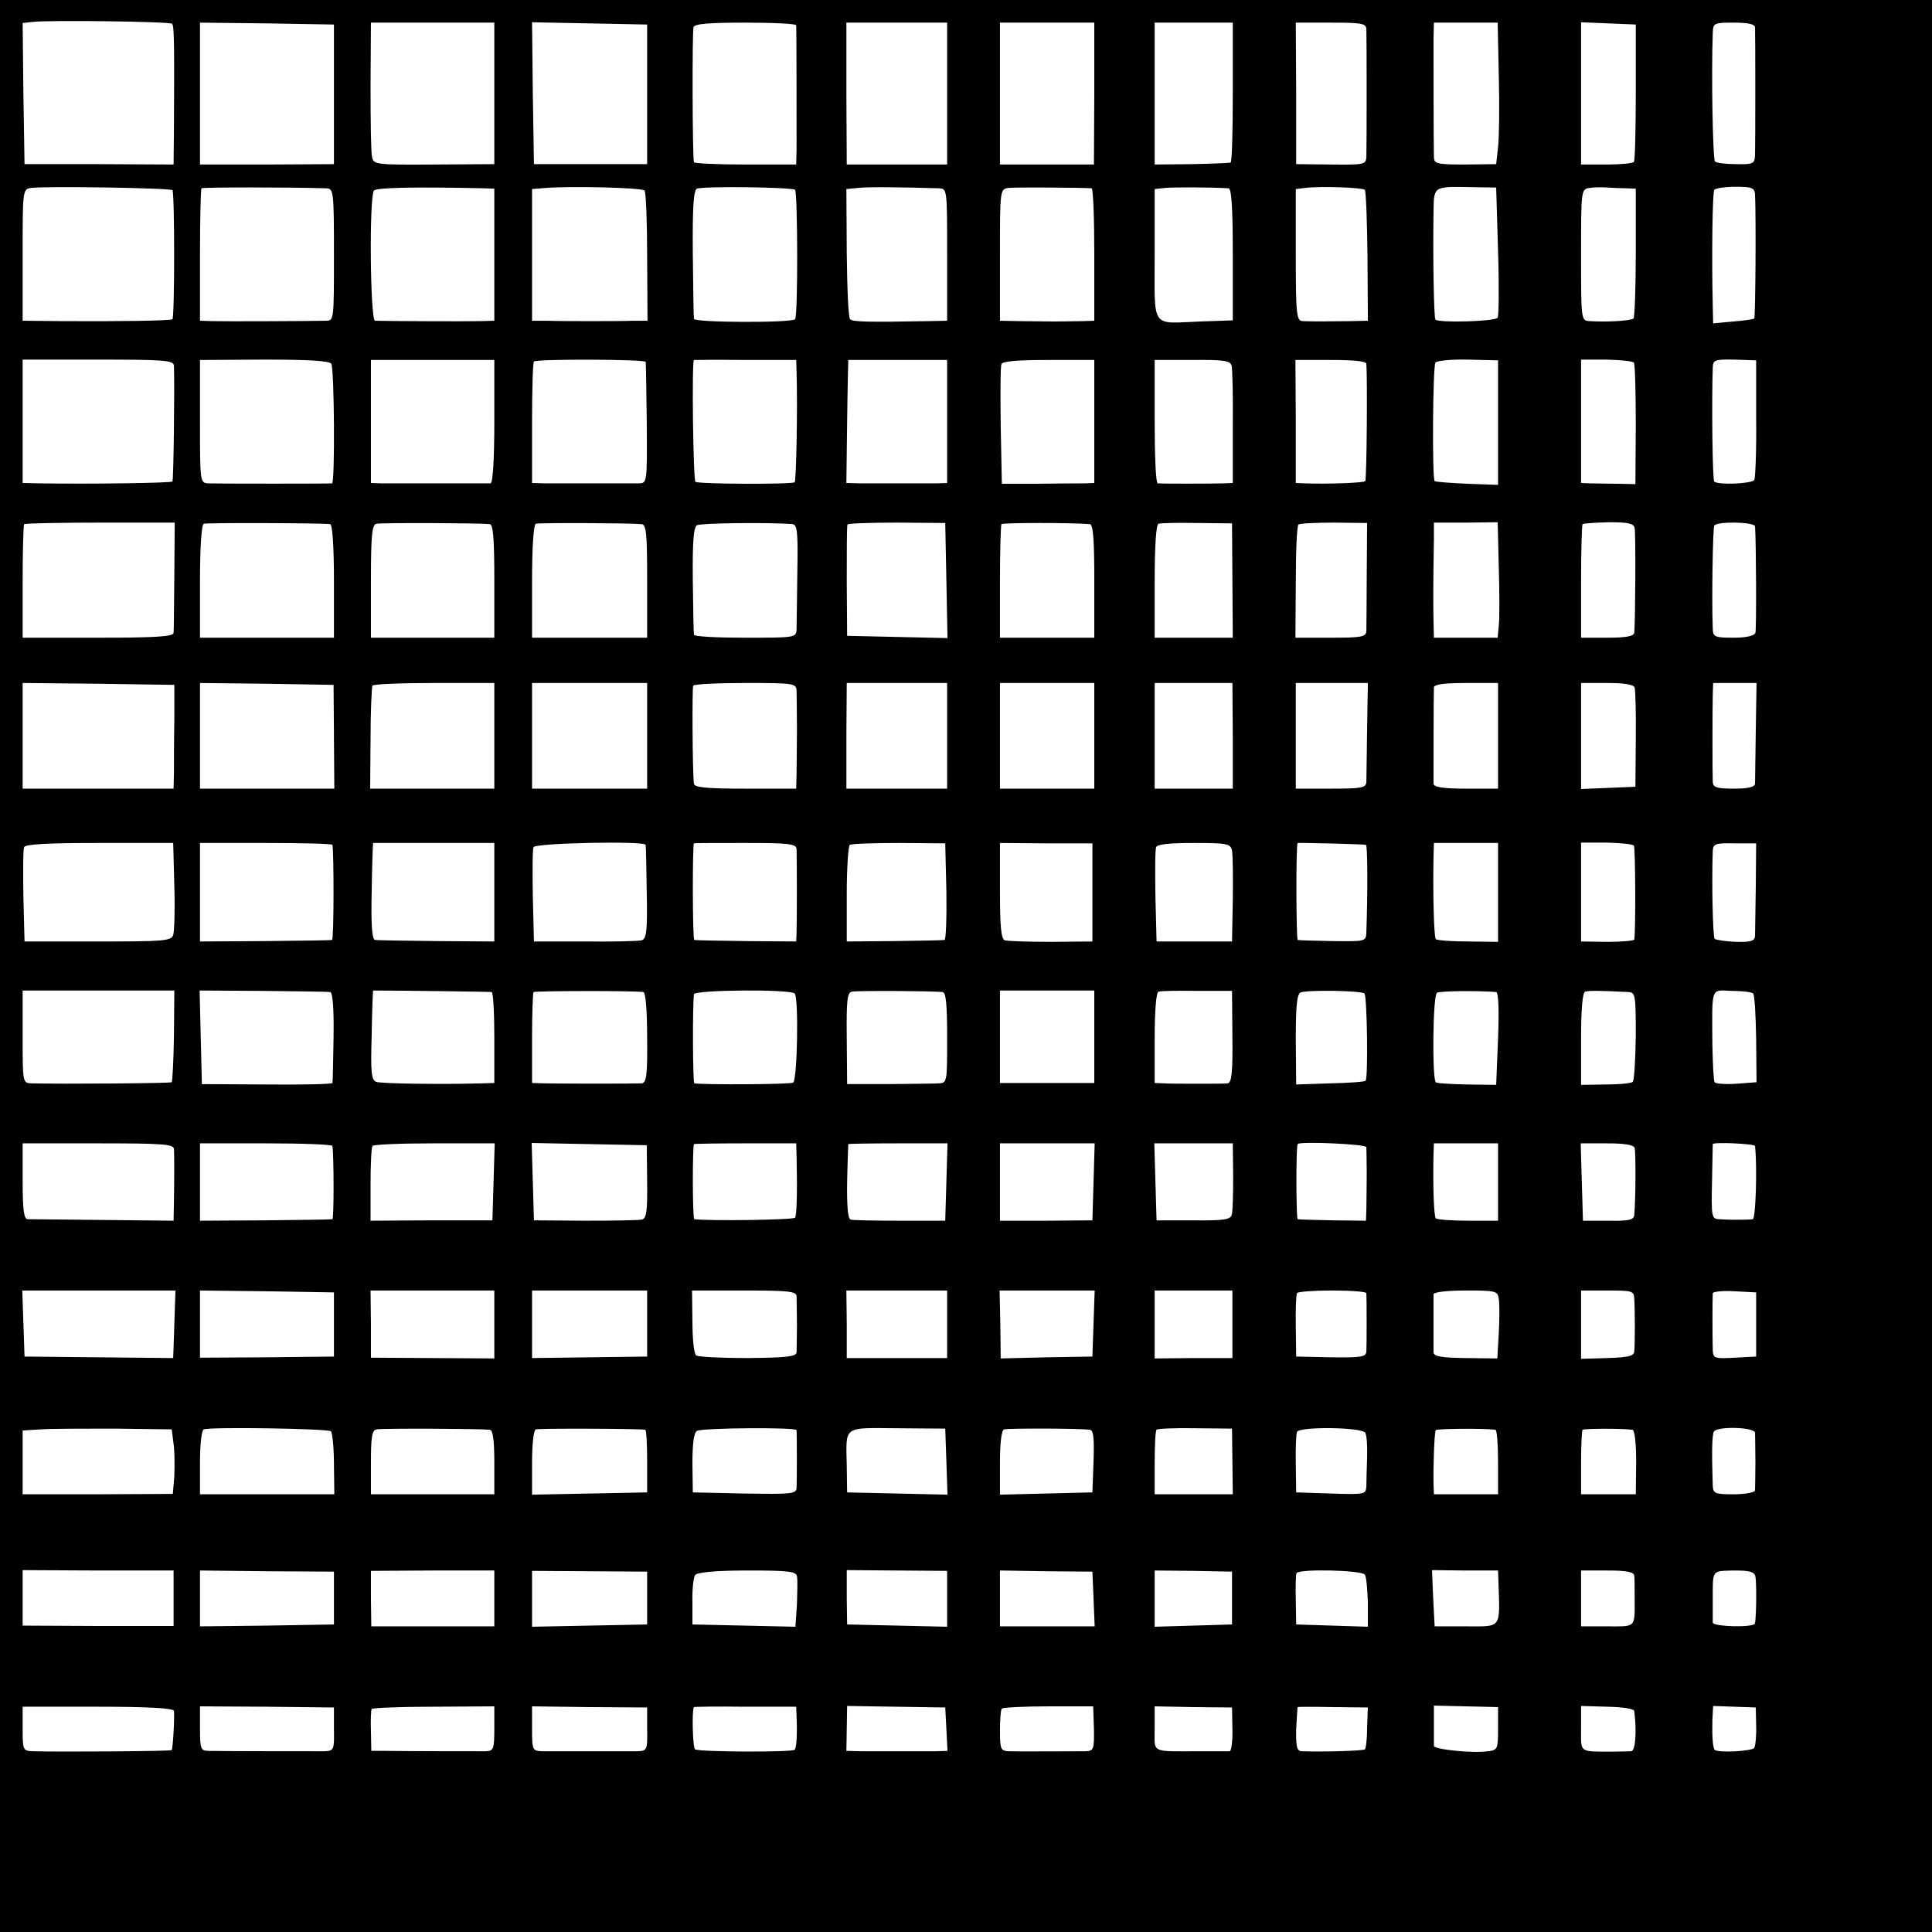 <?xml version="1.0" standalone="no"?>
<!DOCTYPE svg PUBLIC "-//W3C//DTD SVG 20010904//EN"
 "http://www.w3.org/TR/2001/REC-SVG-20010904/DTD/svg10.dtd">
<svg version="1.0" xmlns="http://www.w3.org/2000/svg"
 width="512pt" height="512pt" viewBox="0 0 512 512"
 preserveAspectRatio="xMidYMid meet">
<g transform="translate(0,512) scale(0.1,-0.1)"
fill="#000000" stroke="none">
<path d="M0 2560 l0 -2560 2560 0 2560 0 0 2560 0 2560 -2560 0 -2560 0 0
-2560z m456 2497 c6 -5 6 -60 5 -277 l-1 -96 -197 1 -198 0 -3 187 -2 187 27
3 c46 5 363 1 369 -5z m429 -187 l0 -185 -177 -1 -178 0 0 188 0 188 178 -2
177 -3 0 -185z m425 2 l0 -187 -160 -1 c-155 -1 -160 0 -164 20 -3 12 -4 96
-4 189 l1 167 163 0 164 0 0 -188z m405 -2 l0 -185 -150 0 -150 0 -3 188 -2
188 152 -3 153 -3 0 -185z m395 183 c1 -11 1 -280 1 -328 l-1 -41 -135 0 c-74
0 -136 3 -136 6 -4 16 -5 347 -1 358 3 9 40 12 138 12 74 0 134 -3 134 -7z
m400 -181 l0 -188 -133 0 -133 0 -1 188 0 188 133 0 134 0 0 -188z m390 0 l-1
-188 -125 0 -124 0 0 188 0 188 125 0 125 0 0 -188z m367 3 c0 -102 -2 -186
-6 -186 -3 -1 -50 -3 -103 -4 l-98 -1 0 188 0 188 103 0 104 0 0 -185z m354
168 c1 -23 1 -311 0 -339 -1 -20 -6 -21 -93 -20 l-93 1 0 188 -1 187 93 0 c82
0 93 -2 94 -17z m351 -125 c2 -79 1 -163 -2 -188 l-5 -45 -82 -1 c-77 0 -83 2
-83 21 -1 41 -1 271 -1 313 l1 42 84 0 85 0 3 -142z m363 -41 c0 -99 -2 -182
-5 -186 -3 -4 -35 -7 -72 -7 l-68 0 0 189 0 188 72 -3 73 -3 0 -178z m316 171
c1 -19 1 -309 0 -338 -1 -24 -4 -26 -50 -25 -27 0 -52 3 -56 7 -6 5 -10 230
-6 341 1 26 3 27 56 27 37 0 55 -4 56 -12z m-4194 -432 c6 -6 6 -336 0 -342
-4 -4 -144 -6 -294 -5 l-103 1 0 174 c0 173 0 175 23 178 38 5 368 0 374 -6z
m408 5 c19 -1 20 -8 20 -176 0 -169 0 -175 -20 -175 -43 -1 -272 -2 -302 -1
l-33 1 0 173 c0 96 2 176 4 178 3 3 228 3 331 0z m418 0 l27 -1 0 -175 0 -175
-37 -1 c-34 -1 -252 0 -279 1 -13 0 -16 328 -3 345 6 8 110 10 292 6z m425 -6
c4 -3 7 -83 7 -176 l1 -169 -38 0 c-21 -1 -72 -1 -113 -1 -41 0 -93 0 -115 1
l-40 0 0 174 0 175 38 3 c64 5 253 1 260 -7z m399 2 c7 -8 8 -336 0 -343 -10
-10 -267 -9 -268 1 -1 6 -2 84 -3 175 -1 121 2 166 11 170 17 7 252 4 260 -3z
m381 4 c22 -1 22 -1 22 -176 l0 -175 -50 -1 c-161 -3 -201 -2 -207 5 -5 4 -8
84 -9 176 l-1 169 31 3 c26 3 115 2 214 -1z m405 0 c4 -1 7 -80 7 -176 l0
-175 -30 -1 c-16 0 -50 -1 -75 -1 -25 0 -67 1 -95 1 l-50 1 0 174 c0 173 0
175 23 178 17 2 188 1 220 -1z m363 0 c8 -1 11 -56 11 -175 l0 -175 -87 -3
c-132 -5 -120 -23 -120 177 l0 174 28 3 c22 2 119 2 168 -1z m361 -4 c3 -4 6
-83 7 -177 l1 -170 -47 -1 c-61 -1 -103 -1 -126 0 -16 1 -18 15 -18 176 l0
174 25 3 c41 5 151 1 158 -5z m353 -162 c3 -92 2 -172 -1 -177 -6 -10 -156
-14 -165 -5 -4 3 -7 167 -5 284 1 70 -2 69 100 67 l66 -1 5 -168z m340 166
l25 -1 0 -169 c0 -93 -3 -172 -6 -175 -5 -6 -70 -10 -116 -7 -23 1 -23 2 -23
175 0 173 0 175 23 178 12 2 33 2 47 1 14 -1 36 -2 50 -2z m341 -16 c3 -63 1
-326 -2 -329 -2 -2 -28 -6 -56 -8 l-53 -5 -1 46 c-3 129 -1 300 4 308 3 4 28
8 56 8 44 0 51 -3 52 -20z m-4190 -454 c2 -57 -1 -304 -4 -307 -4 -4 -207 -7
-349 -5 l-48 1 0 164 0 163 200 0 c177 0 200 -2 201 -16z m417 5 c8 -12 10
-316 2 -317 -7 -1 -299 -1 -327 0 -23 1 -23 2 -23 164 l0 163 170 1 c115 0
173 -3 178 -11z m432 -153 c0 -102 -4 -163 -10 -164 -5 0 -66 0 -135 0 -69 0
-138 0 -153 0 l-29 1 0 163 0 163 164 0 163 0 0 -163z m401 158 c1 -3 2 -77 3
-163 1 -158 1 -158 -21 -159 -13 0 -66 0 -118 0 -52 0 -111 0 -130 0 l-35 1 0
158 c0 87 2 161 5 164 7 7 295 6 296 -1z m400 -26 c3 -101 -1 -288 -5 -293 -7
-6 -252 -5 -263 1 -6 4 -10 319 -4 323 0 0 62 1 136 0 l135 0 1 -31z m399
-132 l0 -163 -30 -1 c-16 0 -59 0 -95 0 -36 0 -82 0 -103 0 l-39 1 2 163 c1
89 3 162 3 163 1 0 61 0 132 0 l130 0 0 -163z m390 0 l0 -163 -27 -1 c-16 0
-71 0 -123 -1 l-95 0 -3 153 c-1 84 -1 158 2 164 3 8 44 11 125 11 l121 0 0
-163z m364 148 c2 -9 4 -82 3 -163 l0 -148 -26 -1 c-30 -1 -162 -1 -173 0 -5
1 -8 74 -8 164 l0 163 100 0 c83 1 100 -2 104 -15z m357 5 c3 -40 1 -308 -3
-311 -4 -5 -103 -8 -158 -6 l-26 1 0 163 -1 163 94 0 c60 0 93 -3 94 -10z
m349 -156 l0 -165 -82 3 c-45 2 -84 5 -86 7 -7 6 -5 303 2 314 3 5 42 9 86 8
l80 -2 0 -165z m360 159 c3 -4 5 -78 5 -165 l-1 -157 -47 1 c-26 0 -58 1 -72
1 l-25 1 0 163 0 164 68 0 c37 -1 69 -4 72 -8z m324 -147 c1 -85 -2 -158 -5
-164 -6 -10 -97 -14 -106 -4 -5 4 -7 213 -4 303 1 19 6 21 58 20 l57 -2 0
-153z m-4192 -417 c-1 -77 -1 -146 -2 -152 0 -10 -47 -13 -200 -13 l-200 0 0
148 c0 82 2 151 4 153 3 2 93 4 202 4 l197 0 -1 -140z m413 136 c6 -1 10 -59
10 -151 l0 -150 -177 0 -178 0 0 149 c0 91 4 151 10 153 9 3 311 2 335 -1z
m423 0 c9 -1 12 -38 12 -151 l0 -150 -164 0 -163 0 0 150 c0 125 3 150 15 152
14 3 271 2 300 -1z m402 0 c13 -1 15 -25 15 -151 l0 -150 -152 0 -153 0 0 149
c0 91 4 151 10 153 9 3 244 2 280 -1z m400 0 c13 -1 15 -22 13 -129 -1 -70 -2
-137 -2 -149 -1 -23 -3 -23 -136 -23 -74 0 -136 3 -136 8 -1 4 -2 69 -3 145
-1 99 2 141 11 145 9 6 196 8 253 3z m408 -149 l3 -153 -133 3 -133 3 -1 145
c0 80 0 147 2 150 1 3 60 5 131 5 l128 -1 3 -152z m380 149 c9 -1 12 -38 12
-151 l0 -150 -125 0 -125 0 0 148 c0 82 2 151 4 153 4 4 188 4 234 0z m378
-149 l1 -152 -103 0 -104 0 0 149 c0 95 4 151 10 153 6 2 52 3 103 2 l92 -1 1
-151z m356 17 c0 -73 -1 -142 -1 -151 -1 -16 -12 -18 -94 -18 l-94 0 1 148 c0
81 3 149 7 152 4 3 47 5 95 5 l87 -1 -1 -135z m350 16 c2 -66 2 -135 0 -152
l-3 -33 -85 0 -84 0 -1 43 c-1 39 -1 107 1 217 l0 45 84 0 85 1 3 -121z m360
106 c3 -14 2 -240 -1 -278 -1 -9 -22 -13 -71 -13 l-70 0 0 148 c0 82 2 151 4
153 2 2 34 4 69 5 52 0 66 -3 69 -15z m319 4 c3 -37 4 -272 1 -282 -3 -8 -24
-13 -58 -13 -49 0 -54 2 -55 23 -3 75 0 267 4 274 7 12 107 10 108 -2z m-4189
-515 c-1 -52 -1 -114 -1 -137 l-1 -43 -200 0 -200 0 0 140 0 140 201 -2 201
-3 0 -95z m423 -42 l1 -138 -178 0 -178 0 0 140 0 140 177 -2 177 -3 1 -137z
m425 2 l0 -140 -164 0 -165 0 1 133 c0 72 3 135 5 140 2 4 76 7 164 7 l159 0
0 -140z m405 0 l0 -140 -152 0 -153 0 0 140 0 140 153 0 152 0 0 -140z m396
120 c0 -11 1 -56 1 -100 0 -44 -1 -98 -1 -120 l-1 -40 -135 0 c-101 0 -135 3
-136 13 -4 32 -5 253 -2 260 3 4 65 7 139 7 127 0 134 -1 135 -20z m399 -120
l0 -140 -134 0 -133 0 0 140 1 140 133 0 133 0 0 -140z m390 0 l0 -140 -125 0
-125 0 0 140 0 140 125 0 125 0 0 -140z m367 0 l0 -140 -103 0 -104 0 0 140 0
140 103 0 103 0 1 -140z m356 18 c-1 -68 -2 -131 -2 -140 -1 -16 -12 -18 -94
-18 l-93 0 0 140 0 140 96 0 95 0 -2 -122z m347 -18 l0 -140 -85 0 c-61 0 -85
4 -86 13 0 15 0 237 1 255 0 8 24 12 85 12 l85 0 0 -140z m362 128 c2 -7 4
-69 3 -138 l-1 -125 -72 -3 -72 -3 0 141 0 140 69 0 c46 0 70 -4 73 -12z m321
-115 c-1 -71 -2 -134 -2 -140 -1 -9 -19 -13 -56 -13 -45 0 -55 3 -56 18 -1 23
-1 189 0 230 l1 32 58 0 57 0 -2 -127z m-4191 -411 c2 -62 0 -121 -3 -130 -6
-16 -27 -17 -200 -17 l-194 0 -3 119 c-1 66 -1 125 2 131 3 8 65 11 199 11
l196 0 3 -114z m419 109 c4 -20 4 -251 -1 -252 -3 -1 -83 -2 -177 -3 l-173 -1
0 130 0 131 175 0 c96 0 176 -2 176 -5z m429 -126 l0 -130 -152 1 c-84 1 -158
2 -164 3 -8 1 -11 39 -9 129 1 70 3 127 4 128 0 0 73 0 161 0 l160 0 0 -131z
m401 126 c1 -3 2 -61 3 -128 2 -102 -1 -122 -14 -125 -8 -2 -76 -4 -150 -3
l-135 0 -3 120 c-1 65 -1 124 2 130 4 11 295 17 297 6z m400 -11 c1 -28 1
-195 0 -220 l-1 -25 -132 1 c-73 1 -135 2 -138 3 -5 1 -5 255 -1 256 1 1 62 1
136 1 115 0 135 -2 136 -16z m397 -112 c1 -71 -1 -129 -5 -129 -4 -1 -65 -2
-134 -3 l-125 -1 0 125 c0 69 4 128 8 131 5 3 63 5 131 5 l122 -1 3 -127z
m387 -3 l0 -130 -110 -1 c-60 0 -116 2 -122 4 -10 3 -13 38 -13 131 l0 127
123 -1 122 0 0 -130z m370 111 c2 -12 3 -70 2 -131 l-2 -110 -100 0 -100 0 -3
119 c-1 66 -1 125 2 131 3 8 38 11 100 11 89 0 97 -2 101 -20z m355 15 c4 -1
5 -117 1 -231 -1 -25 -1 -25 -88 -24 -49 1 -91 2 -94 3 -4 1 -5 255 0 257 2 1
176 -3 181 -5z m350 -126 l0 -131 -79 1 c-44 0 -82 3 -86 6 -5 6 -8 124 -6
219 l1 36 85 0 85 0 0 -131z m360 124 c4 -6 5 -225 1 -249 -1 -3 -32 -6 -71
-6 l-70 1 0 131 0 131 68 0 c37 -1 69 -4 72 -8z m323 -109 c-1 -63 -2 -122 -2
-131 -1 -13 -12 -16 -50 -15 -28 1 -53 5 -57 8 -5 6 -8 152 -5 233 1 19 7 21
58 20 l57 0 -1 -115z m-4192 -395 c-1 -66 -4 -121 -6 -123 -3 -3 -292 -5 -372
-3 -23 1 -23 3 -23 124 l0 122 201 0 201 0 -1 -120z m414 116 c7 -1 10 -44 9
-118 -1 -65 -2 -120 -3 -123 0 -3 -79 -5 -173 -4 l-173 1 -3 124 -3 124 168
-1 c92 -1 173 -2 178 -3z m428 0 c4 0 7 -55 7 -121 l0 -120 -32 -1 c-104 -3
-268 -1 -281 4 -13 5 -15 26 -12 124 1 65 3 118 4 118 64 0 308 -3 314 -4z
m402 0 c6 -1 10 -48 10 -121 1 -101 -2 -120 -15 -121 -20 -1 -216 -1 -257 0
l-33 1 0 118 c0 65 2 121 4 123 4 3 260 4 291 0z m401 -4 c11 -11 7 -229 -4
-236 -8 -5 -233 -6 -262 -2 -4 1 -5 203 -1 236 1 12 256 14 267 2z m392 4 c9
-1 12 -32 12 -121 0 -117 0 -120 -22 -121 -13 -1 -72 -1 -133 -2 l-110 0 -1
121 c-1 102 1 122 14 124 14 3 211 2 240 -1z m402 -118 l0 -123 -125 0 -125 0
0 123 0 122 125 0 125 0 0 -122z m366 -1 c1 -96 -2 -122 -13 -123 -7 -1 -42
-1 -78 -1 -36 0 -76 0 -90 1 l-25 1 0 119 c0 72 4 121 10 123 6 2 52 3 103 2
l92 0 1 -122z m350 115 c7 -7 10 -224 3 -231 -2 -3 -45 -6 -94 -7 l-90 -3 -1
119 c0 90 3 121 13 125 19 7 161 5 169 -3z m349 4 c6 -1 8 -45 5 -123 l-5
-123 -78 1 c-42 1 -80 3 -82 6 -10 10 -8 230 3 237 8 5 108 6 157 2z m350 0
c19 -1 20 -7 20 -116 -1 -63 -4 -118 -8 -122 -4 -4 -37 -7 -72 -7 l-65 -1 0
122 c0 81 4 123 11 125 10 3 35 3 114 -1z m331 -4 c4 -4 7 -58 8 -121 l1 -114
-53 -4 c-30 -2 -56 0 -58 4 -3 4 -5 49 -6 100 -1 157 -5 144 52 142 27 0 53
-3 56 -7z m-4185 -412 c1 -19 1 -71 0 -137 l-1 -53 -187 2 c-104 1 -194 2
-200 2 -10 1 -13 28 -13 101 l0 100 200 0 c171 0 200 -2 201 -15z m420 8 c4
-29 4 -193 0 -194 -4 -1 -84 -2 -179 -3 l-172 -1 0 103 0 102 175 0 c96 0 176
-3 176 -7z m427 -95 l-3 -102 -161 0 -162 -1 0 95 c0 52 2 98 5 103 2 4 76 7
164 7 l160 0 -3 -102z m407 0 c1 -80 -2 -97 -14 -100 -9 -2 -77 -3 -151 -3
l-135 1 -3 102 -3 103 153 -3 152 -3 1 -97z m396 70 c2 -88 1 -157 -4 -165 -4
-6 -231 -9 -267 -4 -5 1 -5 189 -1 199 1 1 62 2 136 2 l135 0 1 -32z m397 -70
l-3 -103 -120 0 c-66 0 -125 1 -131 3 -7 2 -10 37 -9 100 1 53 3 98 3 100 1 1
61 2 132 2 l131 0 -3 -102z m390 0 l-3 -102 -122 -1 -123 0 0 103 0 102 125 0
126 0 -3 -102z m370 15 c0 -49 -1 -95 -4 -103 -3 -12 -23 -15 -101 -14 l-98 0
-3 102 -3 102 104 0 104 0 1 -87z m353 77 c0 -5 1 -37 1 -70 0 -33 -1 -75 -1
-93 l-1 -32 -87 1 c-49 1 -91 2 -94 3 -4 1 -5 189 0 199 4 8 181 0 182 -8z
m349 -92 l0 -103 -79 0 c-44 0 -82 3 -86 6 -5 6 -8 83 -6 172 l1 27 85 0 85 0
0 -102z m362 90 c3 -11 3 -131 -1 -178 -1 -13 -15 -16 -68 -15 l-68 0 -3 103
-3 102 70 0 c46 0 70 -4 73 -12z m319 5 c6 -54 2 -193 -6 -194 -14 -2 -66 -2
-90 0 -19 1 -20 7 -18 98 1 54 2 99 2 101 2 6 111 1 112 -5z m-4189 -473 l-3
-89 -197 2 -197 2 -3 88 -3 87 203 0 203 0 -3 -90z m423 0 l0 -85 -178 -2
-177 -1 0 89 0 89 178 -2 177 -3 0 -85z m425 0 l0 -90 -163 1 -164 1 0 89 -1
89 164 0 164 0 0 -90z m405 3 l0 -88 -152 -2 -153 -2 0 89 0 90 153 0 152 0 0
-87z m396 72 c0 -8 1 -42 1 -75 0 -33 -1 -66 -1 -74 -1 -11 -26 -14 -129 -15
-70 0 -132 3 -137 7 -6 4 -10 44 -10 90 l-1 82 138 0 c116 0 138 -2 139 -15z
m399 -74 l0 -90 -133 0 -133 0 0 90 -1 89 134 0 133 0 0 -89z m388 2 l-3 -88
-121 -2 -122 -3 -1 90 -2 90 126 0 126 0 -3 -87z m368 -2 l0 -90 -103 0 -103
-1 0 90 0 90 103 0 103 0 0 -89z m355 82 c1 -13 1 -137 0 -155 -1 -14 -14 -16
-93 -15 l-93 2 -1 80 c-1 44 1 83 3 88 2 4 44 7 94 7 49 0 89 -3 90 -7z m351
-15 c2 -13 2 -53 0 -91 l-4 -67 -84 1 c-64 1 -84 4 -85 15 0 8 0 43 0 79 0 36
0 70 0 75 1 6 36 10 85 10 80 0 85 -1 88 -22z m359 0 c2 -33 2 -120 0 -139 -1
-13 -15 -16 -71 -18 l-70 -2 0 90 0 91 70 0 c66 0 70 -1 71 -22z m323 -68 l0
-85 -57 -3 c-53 -3 -57 -2 -58 20 -1 28 -1 140 0 151 1 4 27 7 58 5 l57 -3 0
-85z m-4194 -316 c3 -22 3 -60 2 -86 l-4 -47 -199 -1 -199 0 0 84 0 85 48 3
c26 2 115 2 197 2 l150 -2 5 -38z m417 33 c4 -5 8 -44 8 -88 l1 -79 -178 0
-178 0 0 84 c0 47 4 86 10 88 21 7 329 2 337 -5z m421 4 c8 -1 12 -25 12 -86
l0 -85 -163 0 -164 0 0 85 c0 68 3 85 15 87 14 3 270 2 300 -1z m412 0 c3 -1
5 -38 5 -83 l0 -83 -152 -3 -153 -3 0 85 c0 48 4 86 10 88 9 3 276 2 290 -1z
m401 -1 c1 -9 1 -135 0 -153 -1 -16 -13 -17 -138 -15 l-137 3 -1 78 c0 52 4
81 12 85 13 8 263 10 264 2z m397 -83 l3 -88 -133 3 -133 3 -1 70 c-2 108 -12
101 133 100 l128 -1 3 -87z m380 84 c10 -1 12 -22 10 -83 l-3 -83 -122 -3
-123 -3 0 85 c0 52 4 86 11 88 10 3 192 3 227 -1z m378 -84 l1 -87 -104 0
-103 0 0 83 c0 46 2 86 5 88 2 3 48 5 102 4 l98 -1 1 -87z m352 76 c4 -6 6
-35 5 -65 -1 -29 -2 -63 -2 -76 -1 -22 -3 -23 -93 -20 l-93 3 -1 75 c-1 41 1
80 3 85 5 15 172 13 181 -2z m345 8 c4 0 7 -39 7 -86 l0 -85 -85 0 -85 0 -1
28 c-1 45 2 136 6 142 3 4 130 5 158 1z m363 0 c6 -1 10 -33 10 -86 l-1 -85
-72 0 -73 0 0 83 c0 46 2 86 4 88 4 3 101 4 132 0z m325 -8 c0 -7 1 -42 1 -78
0 -36 -1 -69 -1 -75 -1 -5 -26 -10 -56 -10 -50 0 -55 2 -56 23 -3 89 -2 134 3
143 9 15 108 12 109 -3z m-4191 -439 l0 -73 -200 0 -200 1 0 73 0 74 200 -1
200 0 0 -74z m425 1 l0 -70 -177 -3 -178 -2 0 74 0 74 178 -2 177 -1 0 -70z
m425 -1 l0 -74 -163 0 -163 0 -1 74 0 73 164 1 163 0 0 -74z m405 1 l0 -70
-153 -3 -152 -3 0 74 0 74 153 -1 152 -1 0 -70z m397 58 c2 -9 1 -42 0 -74
l-4 -60 -136 3 -137 3 0 60 c-1 33 3 65 7 71 5 7 54 12 138 12 107 0 129 -2
132 -15z m398 -60 l0 -74 -132 3 -133 3 -1 72 0 72 133 -1 133 -1 0 -74z m388
0 l3 -73 -126 0 -125 0 0 74 0 74 123 -2 122 -1 3 -72z m367 2 l0 -70 -102 -3
-103 -3 0 75 0 74 103 -1 102 -2 0 -70z m352 62 c4 -6 7 -40 8 -75 l0 -63 -95
3 -95 3 -1 65 c-1 36 0 68 2 71 7 12 173 8 181 -4z m354 -18 c4 -127 10 -119
-85 -119 l-84 0 -4 75 -3 74 88 -1 87 0 1 -29z m360 15 c1 -8 1 -34 1 -59 0
-80 5 -75 -72 -75 l-70 0 0 74 0 74 70 0 c52 0 70 -4 71 -14z m321 -2 c3 -14
3 -97 -1 -124 -2 -12 -111 -9 -112 2 0 6 0 30 0 55 0 87 -4 81 55 83 43 0 55
-3 58 -16z m-4191 -356 c2 -20 -3 -101 -6 -104 -2 -3 -287 -5 -367 -3 -27 1
-28 2 -28 60 l0 58 200 0 c135 0 200 -4 201 -11z m424 -48 c1 -55 0 -58 -25
-59 -28 0 -272 0 -307 1 -21 0 -23 5 -23 59 l0 59 177 -1 178 -2 0 -57z m425
1 c0 -54 -2 -59 -22 -60 -24 0 -209 0 -269 1 l-35 0 -1 52 c-1 29 0 55 2 59 3
3 77 6 165 6 l160 1 0 -59z m405 -1 c1 -55 0 -58 -25 -59 -37 0 -220 0 -252 0
-27 1 -28 2 -28 60 l0 59 152 -2 153 -1 0 -57z m396 33 c2 -46 0 -83 -5 -88
-6 -7 -253 -6 -264 1 -6 3 -9 103 -3 112 1 1 62 2 136 1 l135 0 1 -26z m397
-33 l3 -58 -31 -1 c-16 0 -59 0 -95 0 -36 0 -82 0 -104 0 l-38 1 1 59 1 60
130 -2 130 -2 3 -57z m391 1 c1 -55 -1 -59 -21 -60 -34 0 -180 -1 -205 0 -21
1 -23 6 -23 54 0 30 2 56 5 59 3 3 59 6 124 6 l118 0 2 -59z m367 -1 c1 -32
-3 -58 -7 -59 -5 0 -38 0 -74 0 -138 0 -125 -7 -125 60 l0 59 103 -2 102 -1 1
-57z m357 4 c0 -29 -3 -56 -6 -58 -4 -4 -110 -7 -168 -5 -12 1 -15 12 -14 59
2 31 3 58 4 58 0 1 43 1 93 0 l93 -1 -2 -53z m347 -3 c0 -54 -1 -57 -27 -60
-40 -6 -143 5 -143 14 0 4 0 29 0 57 l0 50 85 -2 85 -2 0 -57z m361 46 c7 -54
3 -105 -8 -106 -7 0 -29 -1 -48 -1 -92 0 -85 -4 -85 61 l0 60 70 -2 c40 -1 71
-5 71 -12z m323 -38 c1 -27 -2 -54 -5 -59 -6 -9 -97 -14 -105 -5 -5 5 -7 37
-6 79 l2 37 57 -2 56 -2 1 -48z"/>
</g>
</svg>
